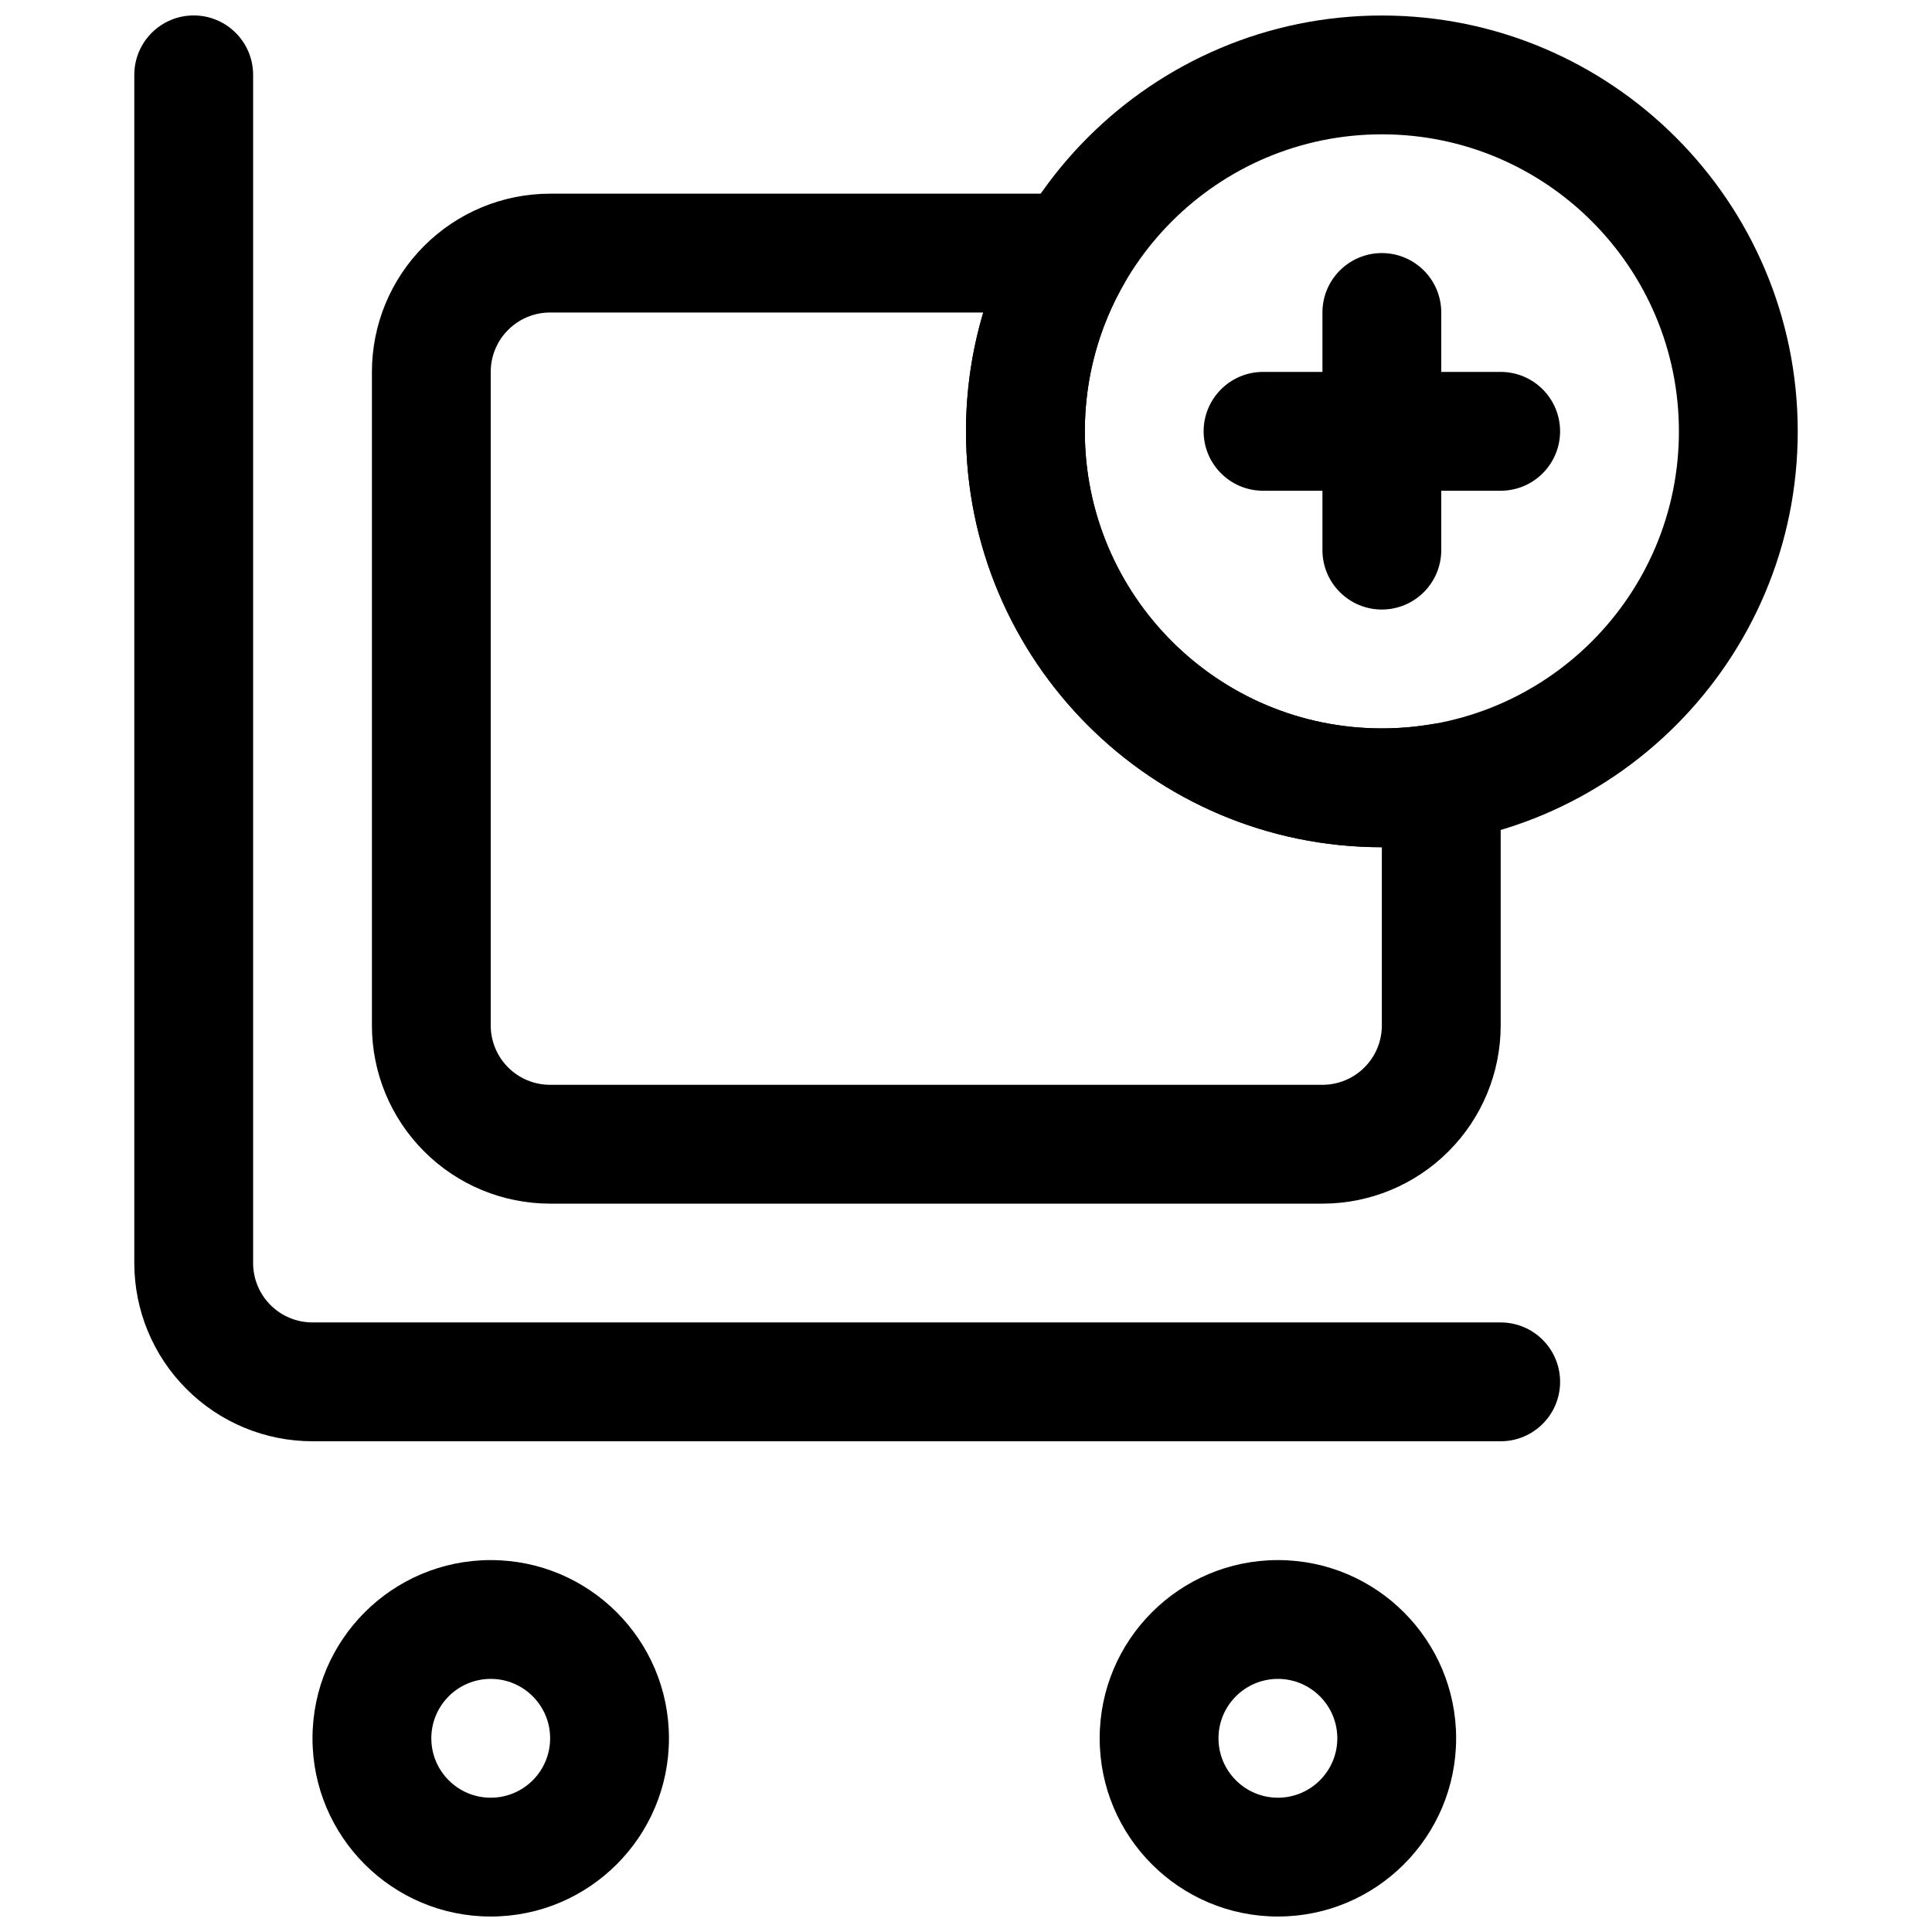 <?xml version="1.0" encoding="UTF-8"?>
<!-- Uploaded to: ICON Repo, www.svgrepo.com, Generator: ICON Repo Mixer Tools -->
<svg width="800px" height="800px" version="1.1" viewBox="144 144 512 512" xmlns="http://www.w3.org/2000/svg">
 <defs>
  <clipPath id="d">
   <path d="m400 148.09h221v220.91h-221z"/>
  </clipPath>
  <clipPath id="c">
   <path d="m435 557h95v94.902h-95z"/>
  </clipPath>
  <clipPath id="b">
   <path d="m226 557h96v94.902h-96z"/>
  </clipPath>
  <clipPath id="a">
   <path d="m179 148.09h379v377.91h-379z"/>
  </clipPath>
 </defs>
 <path d="m478.72 274.05h62.977c8.688 0 15.742-7.055 15.742-15.746 0-8.688-7.055-15.742-15.742-15.742h-62.977c-8.691 0-15.746 7.055-15.746 15.742 0 8.691 7.055 15.746 15.746 15.746z" fill-rule="evenodd"/>
 <path d="m494.46 226.81v62.977c0 8.691 7.051 15.746 15.742 15.746 8.691 0 15.746-7.055 15.746-15.746v-62.977c0-8.688-7.055-15.742-15.746-15.742-8.691 0-15.742 7.055-15.742 15.742z" fill-rule="evenodd"/>
 <g clip-path="url(#d)">
  <path d="m510.21 148.11c-60.816 0-110.21 49.395-110.21 110.21s49.391 110.21 110.21 110.21c60.816 0 110.21-49.391 110.21-110.21s-49.391-110.21-110.21-110.21zm0 31.488c43.453 0 78.719 35.27 78.719 78.723s-35.266 78.719-78.719 78.719-78.719-35.266-78.719-78.719 35.266-78.723 78.719-78.723z" fill-rule="evenodd"/>
 </g>
 <g clip-path="url(#c)">
  <path d="m482.66 557.44c-26.074 0-47.234 21.156-47.234 47.23 0 26.07 21.16 47.23 47.234 47.23 26.07 0 47.23-21.16 47.23-47.23 0-26.074-21.16-47.23-47.23-47.23zm0 31.484c8.688 0 15.742 7.055 15.742 15.746s-7.055 15.742-15.742 15.742c-8.691 0-15.746-7.051-15.746-15.742s7.055-15.746 15.746-15.746z" fill-rule="evenodd"/>
 </g>
 <g clip-path="url(#b)">
  <path d="m274.05 557.44c-26.074 0-47.234 21.156-47.234 47.23 0 26.07 21.16 47.23 47.234 47.23 26.07 0 47.23-21.16 47.23-47.23 0-26.074-21.16-47.23-47.23-47.23zm0 31.484c8.691 0 15.742 7.055 15.742 15.746s-7.051 15.742-15.742 15.742-15.746-7.051-15.746-15.742 7.055-15.746 15.746-15.746z" fill-rule="evenodd"/>
 </g>
 <g clip-path="url(#a)">
  <path d="m541.7 494.46h-314.88c-4.172 0-8.184-1.656-11.129-4.613-2.961-2.945-4.613-6.961-4.613-11.133v-314.88c0-8.688-7.055-15.742-15.746-15.742-8.688 0-15.742 7.055-15.742 15.742v314.88c0 12.531 4.977 24.547 13.84 33.395 8.848 8.863 20.859 13.84 33.391 13.84h314.88c8.691 0 15.742-7.055 15.742-15.746 0-8.691-7.051-15.742-15.742-15.742z" fill-rule="evenodd"/>
 </g>
 <path d="m442.02 218.96c2.816-4.863 2.832-10.879 0.016-15.742-2.801-4.883-8.016-7.891-13.633-7.891h-138.61c-12.531 0-24.543 4.977-33.391 13.84-8.863 8.848-13.84 20.863-13.84 33.395v173.18c0 12.531 4.977 24.547 13.84 33.395 8.848 8.863 20.859 13.84 33.391 13.84h204.67c12.535 0 24.547-4.977 33.395-13.84 8.863-8.848 13.84-20.863 13.84-33.395v-64.281c0-4.629-2.047-9.039-5.574-12.031-3.543-2.988-8.219-4.266-12.785-3.492-4.266 0.707-8.656 1.086-13.129 1.086-43.453 0-78.719-35.27-78.719-78.723 0-14.324 3.824-27.77 10.531-39.344zm-37.441 7.856h-114.79c-4.172 0-8.188 1.656-11.129 4.613-2.961 2.945-4.613 6.961-4.613 11.133v173.18c0 4.172 1.652 8.188 4.613 11.133 2.941 2.957 6.957 4.613 11.129 4.613h204.67c4.176 0 8.188-1.656 11.133-4.613 2.961-2.945 4.613-6.961 4.613-11.133v-47.23c-60.82 0-110.21-49.391-110.21-110.21 0-10.941 1.605-21.504 4.578-31.488z" fill-rule="evenodd"/>
</svg>